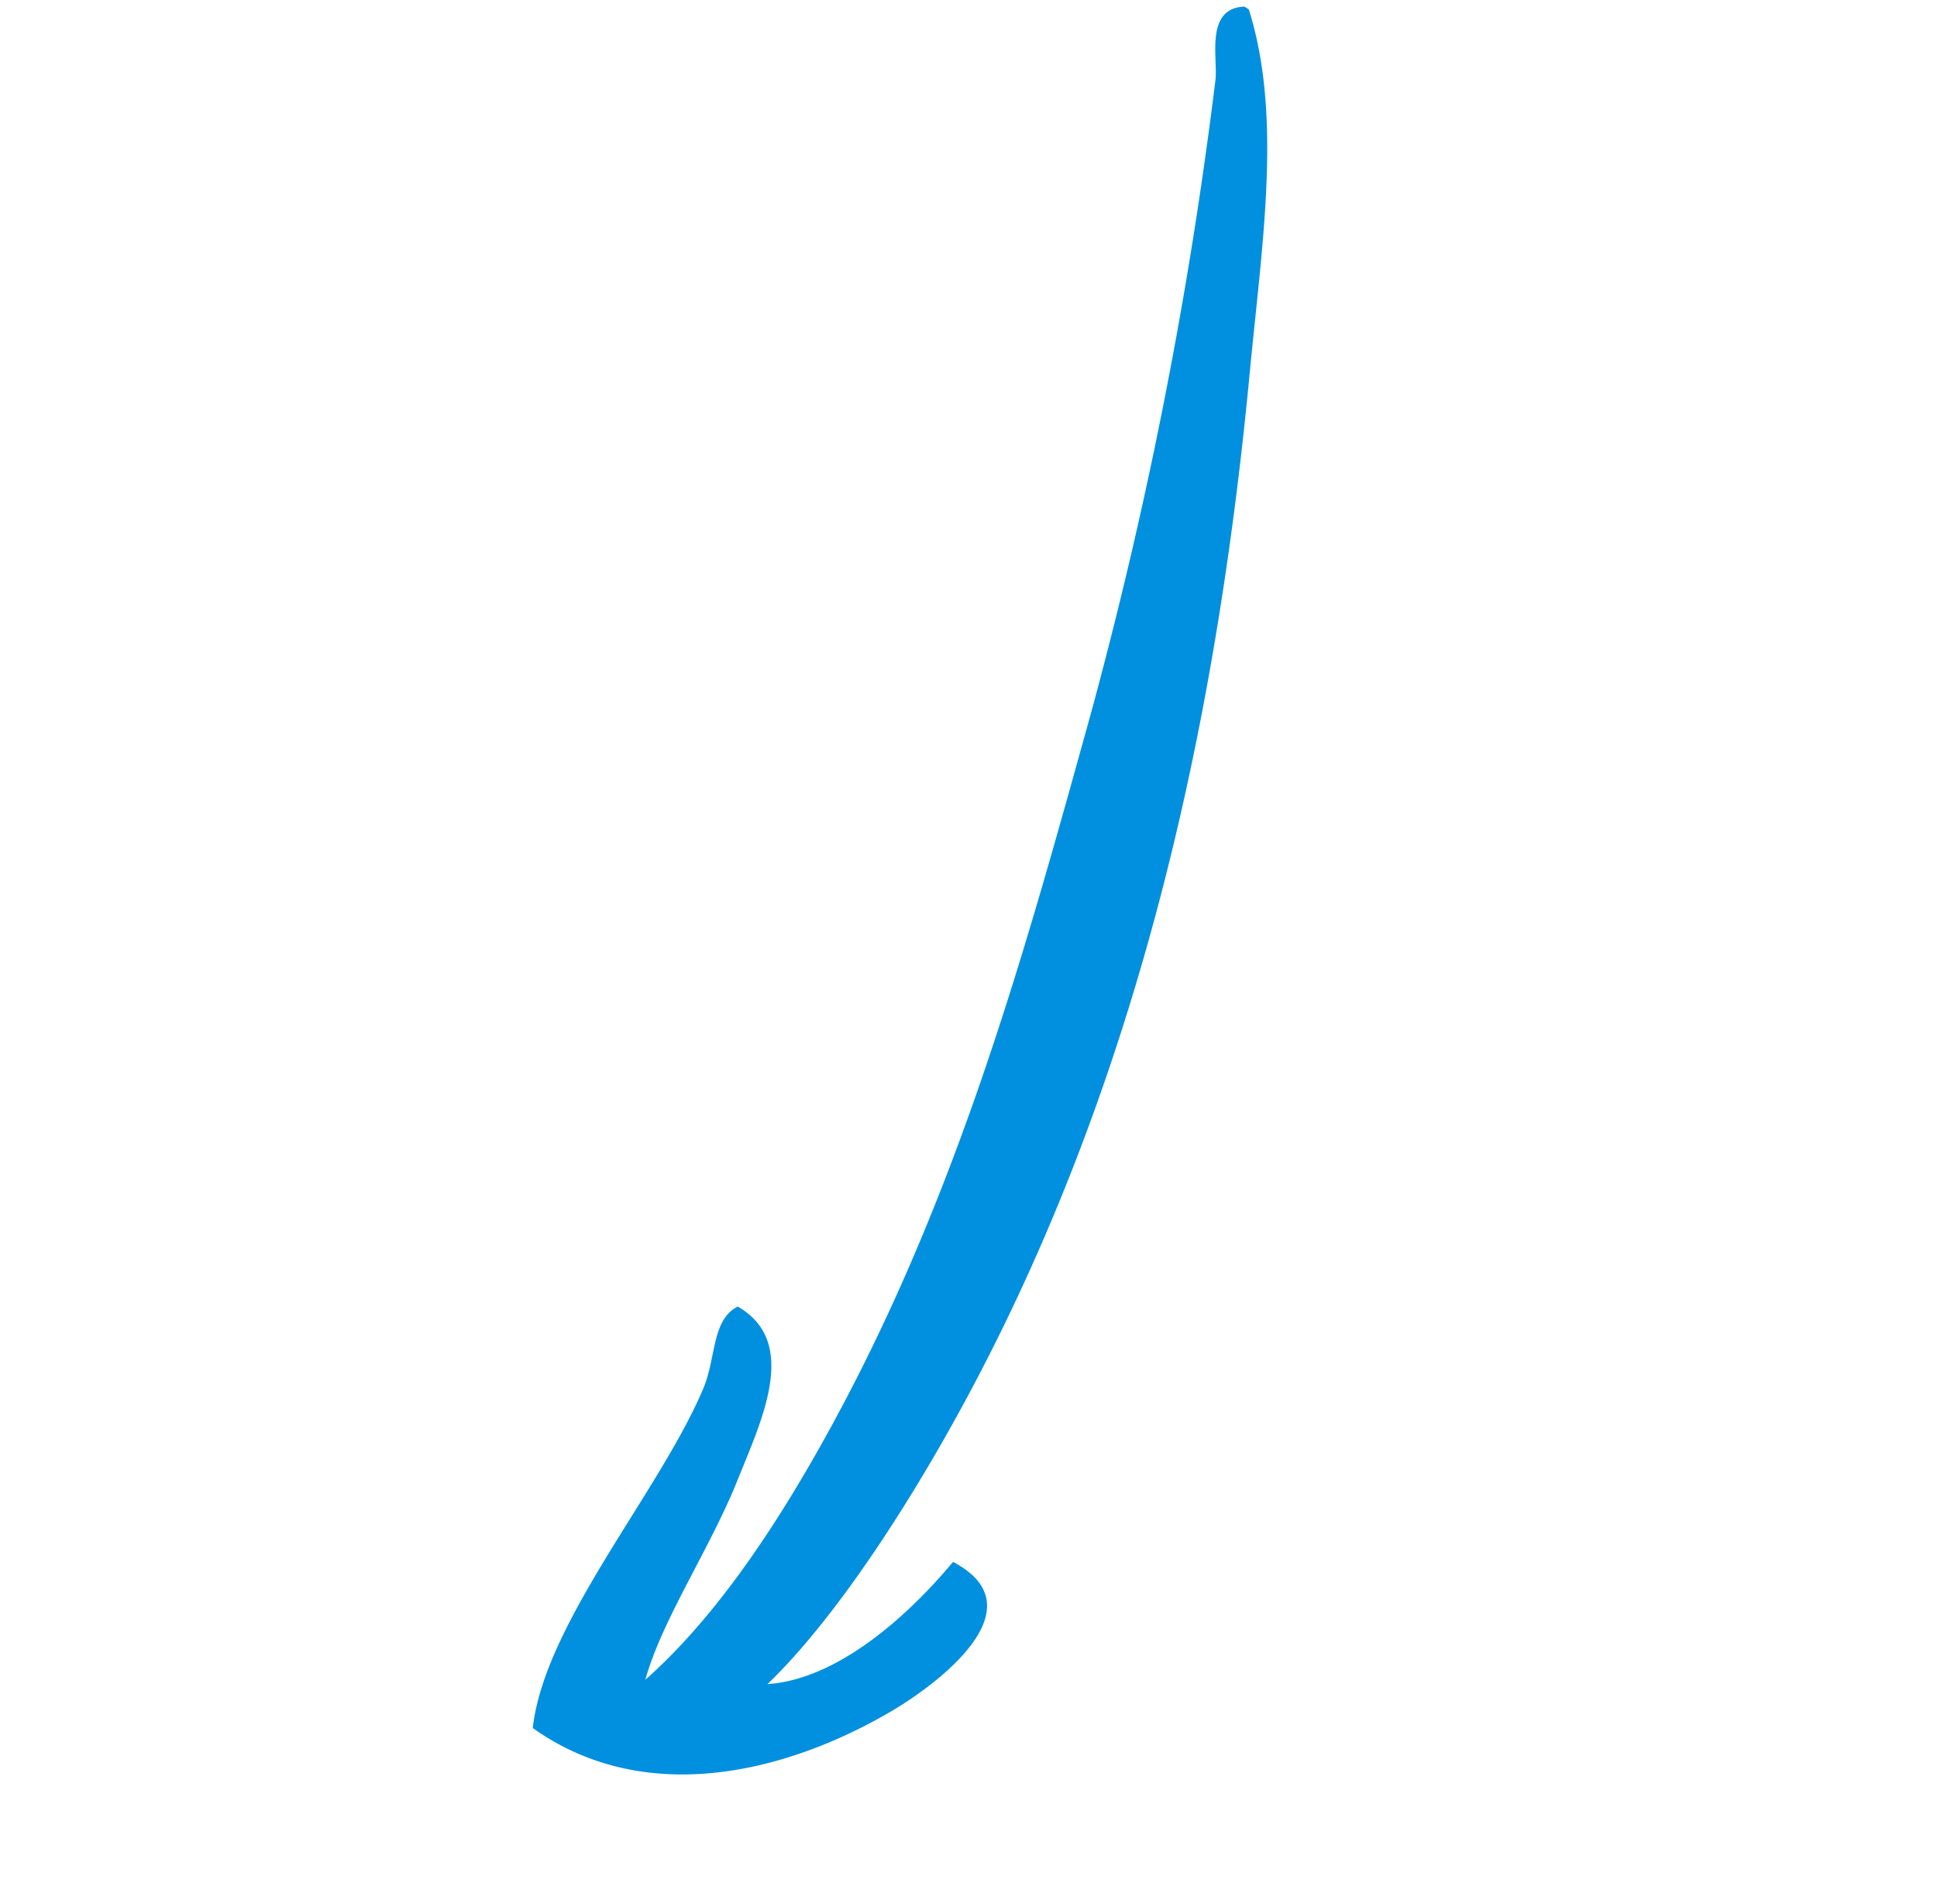 <svg xmlns="http://www.w3.org/2000/svg" width="145.859" height="143.355" viewBox="0 0 145.859 143.355"><defs><style>.a{fill:#0090df;}</style></defs><path class="a" d="M-34.924.051c-1.961,2.286,1.516,4.122,2.561,5.376a339.039,339.039,0,0,1,28.552,39.5c10.046,16.4,20.738,33.7,26.928,54.186,2.06,6.819,3.479,13.7,3.322,19.847-2.471-4.036-3.888-10.289-6.268-15.353-2.056-4.376-4.4-10.489-9.537-8.9-.615,2.112,1.725,3.83,2.735,6.083,3.464,7.722,4.765,20.815,9.947,26.845,10.455-2.14,15.682-12.167,17.555-20.918.664-3.1,2.064-13.283-5.12-10.754.66,5.2.557,12.371-2.8,16.489-.086-5.608-1.679-13.186-3.972-20.815C20.2,62.414,2.88,38.15-14.434,18.625-21,11.219-26.919,3.6-34.542-.044c-.127.03-.256.062-.383.095" transform="translate(117.564 26.003) rotate(47)"/></svg>